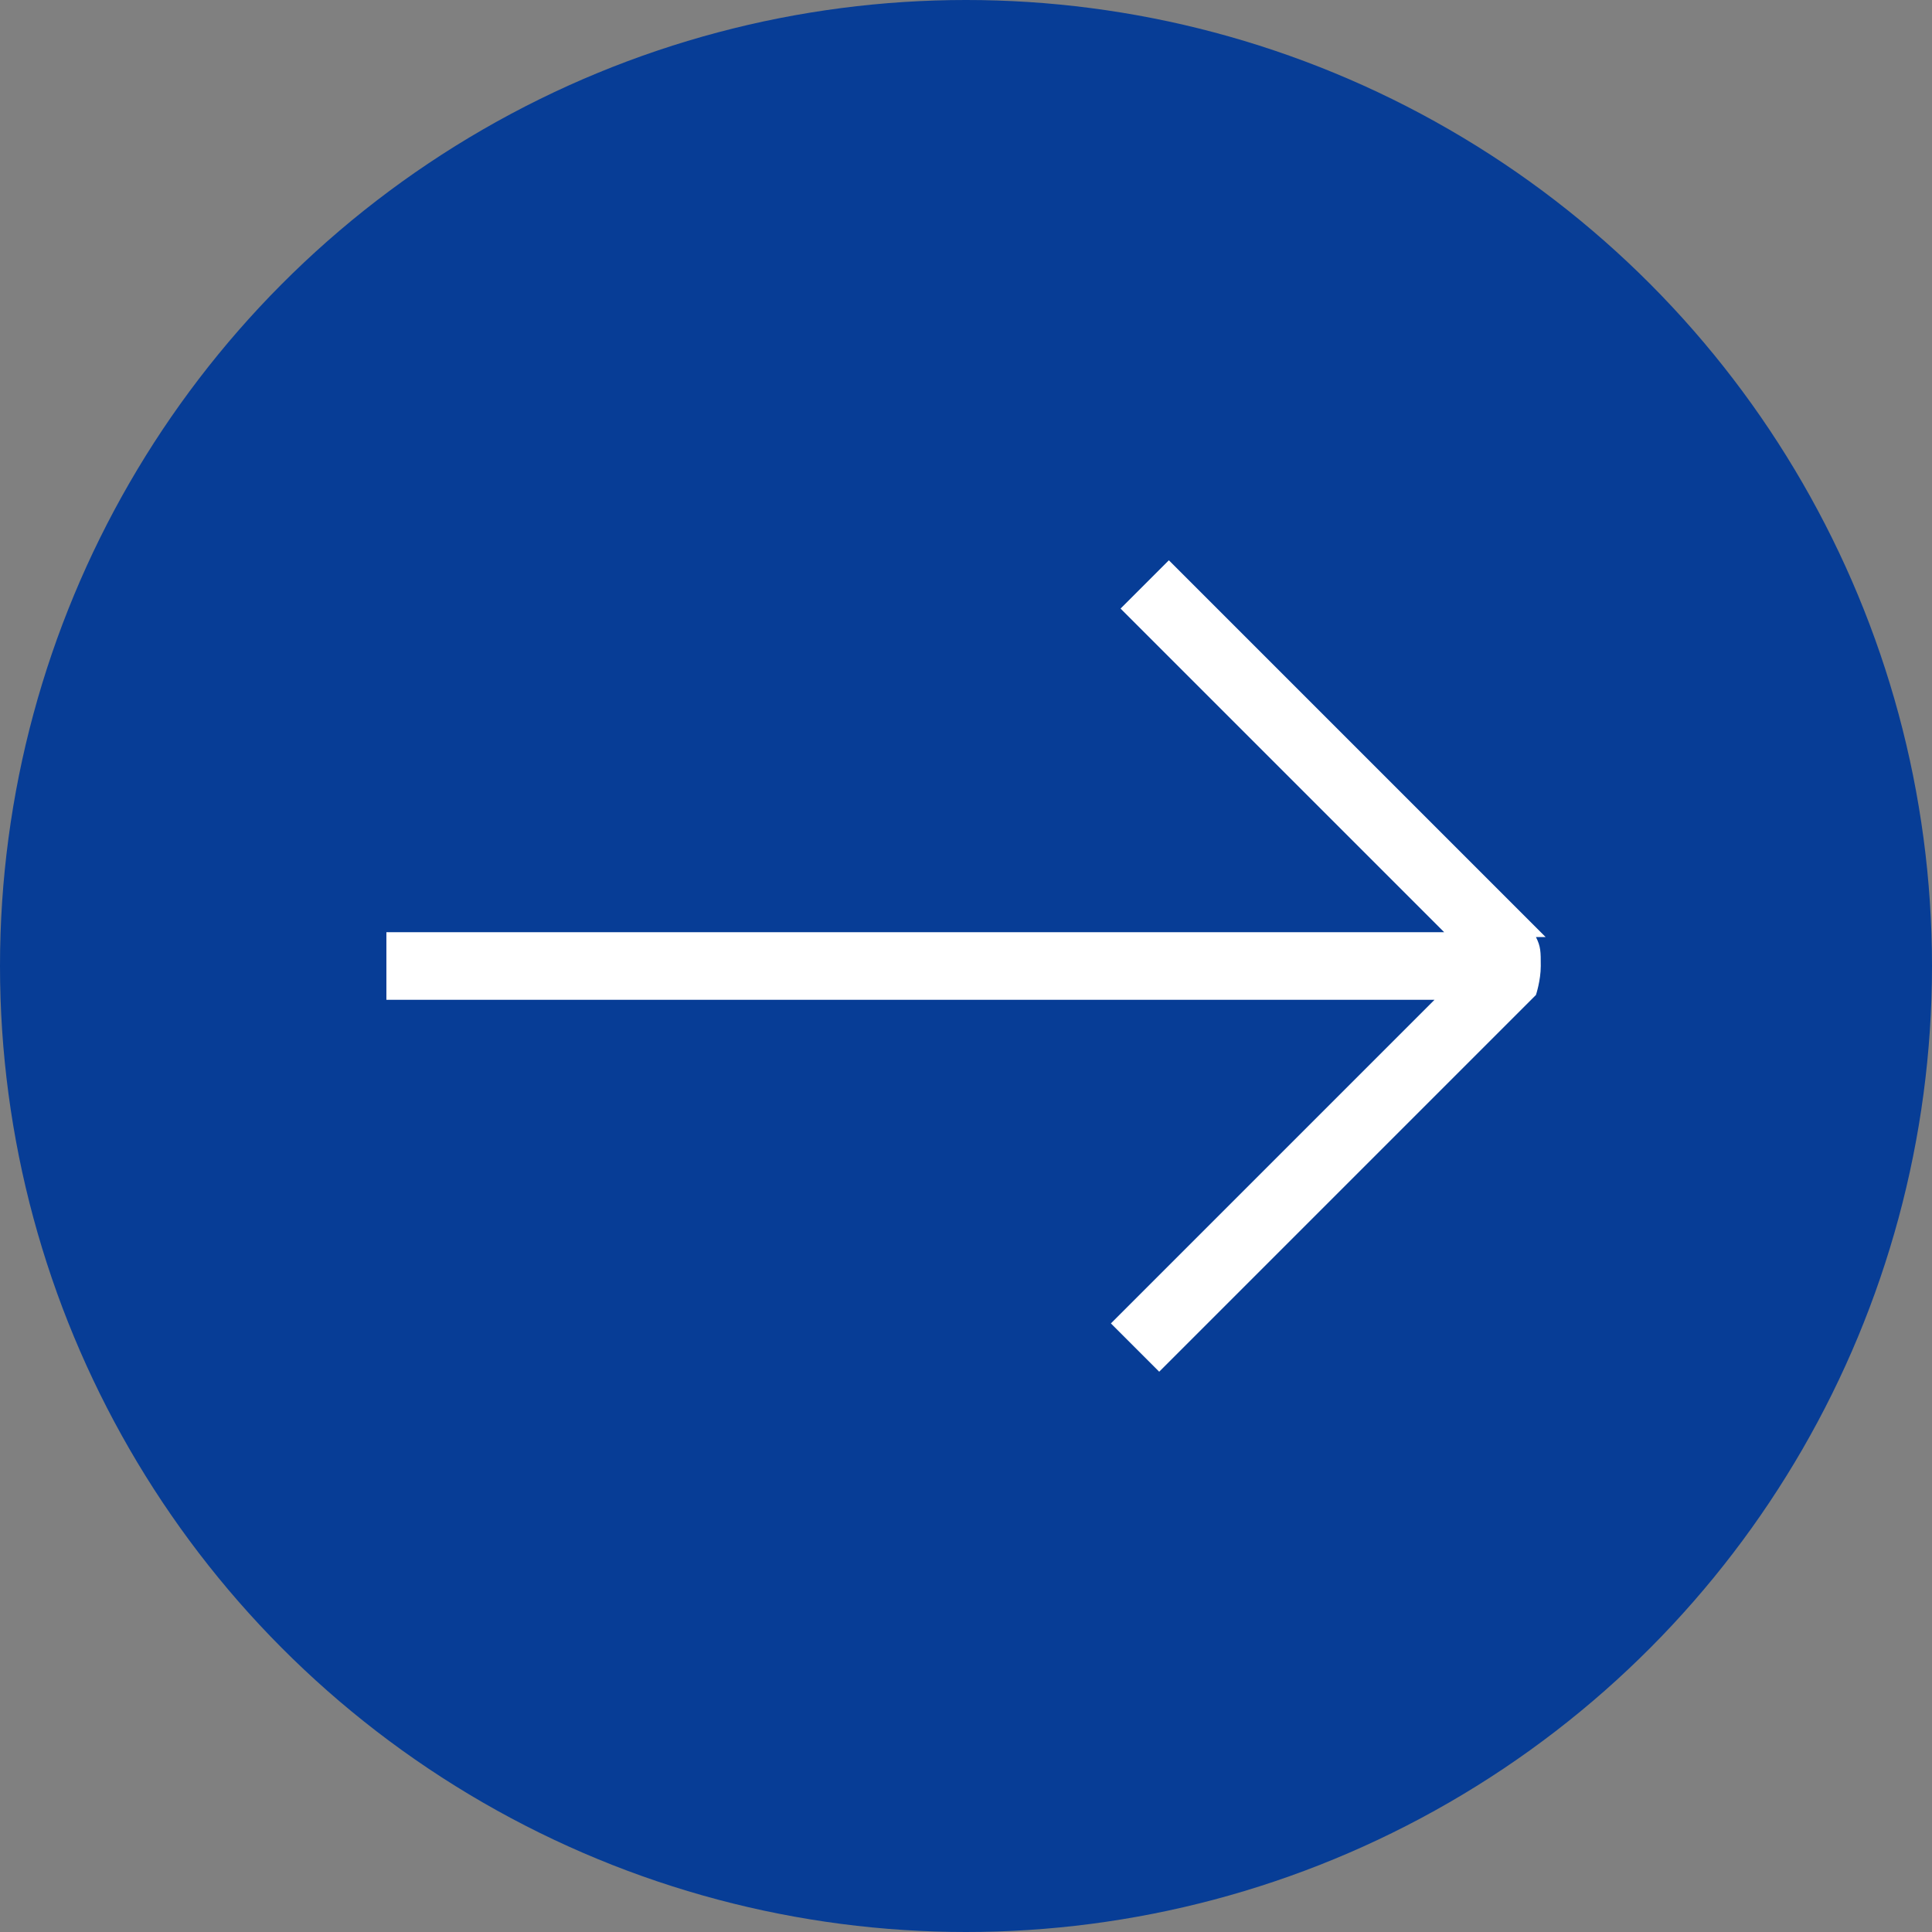 <?xml version="1.0" encoding="UTF-8"?>
<svg id="_レイヤー_1" xmlns="http://www.w3.org/2000/svg" version="1.1" viewBox="0 0 40 40">
  <rect x="0" y="0" width="40" height="40" fill="#808080" stroke="none"/>
  <!-- Generator: Adobe Illustrator 29.6.1, SVG Export Plug-In . SVG Version: 2.1.1 Build 9)  -->
  <defs>
    <style>
      .st0 {
        fill: #073d96;
      }

      .st1 {
        fill: #fff;
      }
    </style>
  </defs>
  <circle id="_楕円形_230" class="st0" cx="20" cy="20" r="20"/>
  <path class="st1" d="M32,19.4l-7.8-7.8-1,1,6.7,6.7H8v1.4h21.7l-6.7,6.7,1,1,7.8-7.8s.1-.3.1-.6,0-.4-.1-.6h.1Z"/>
</svg>